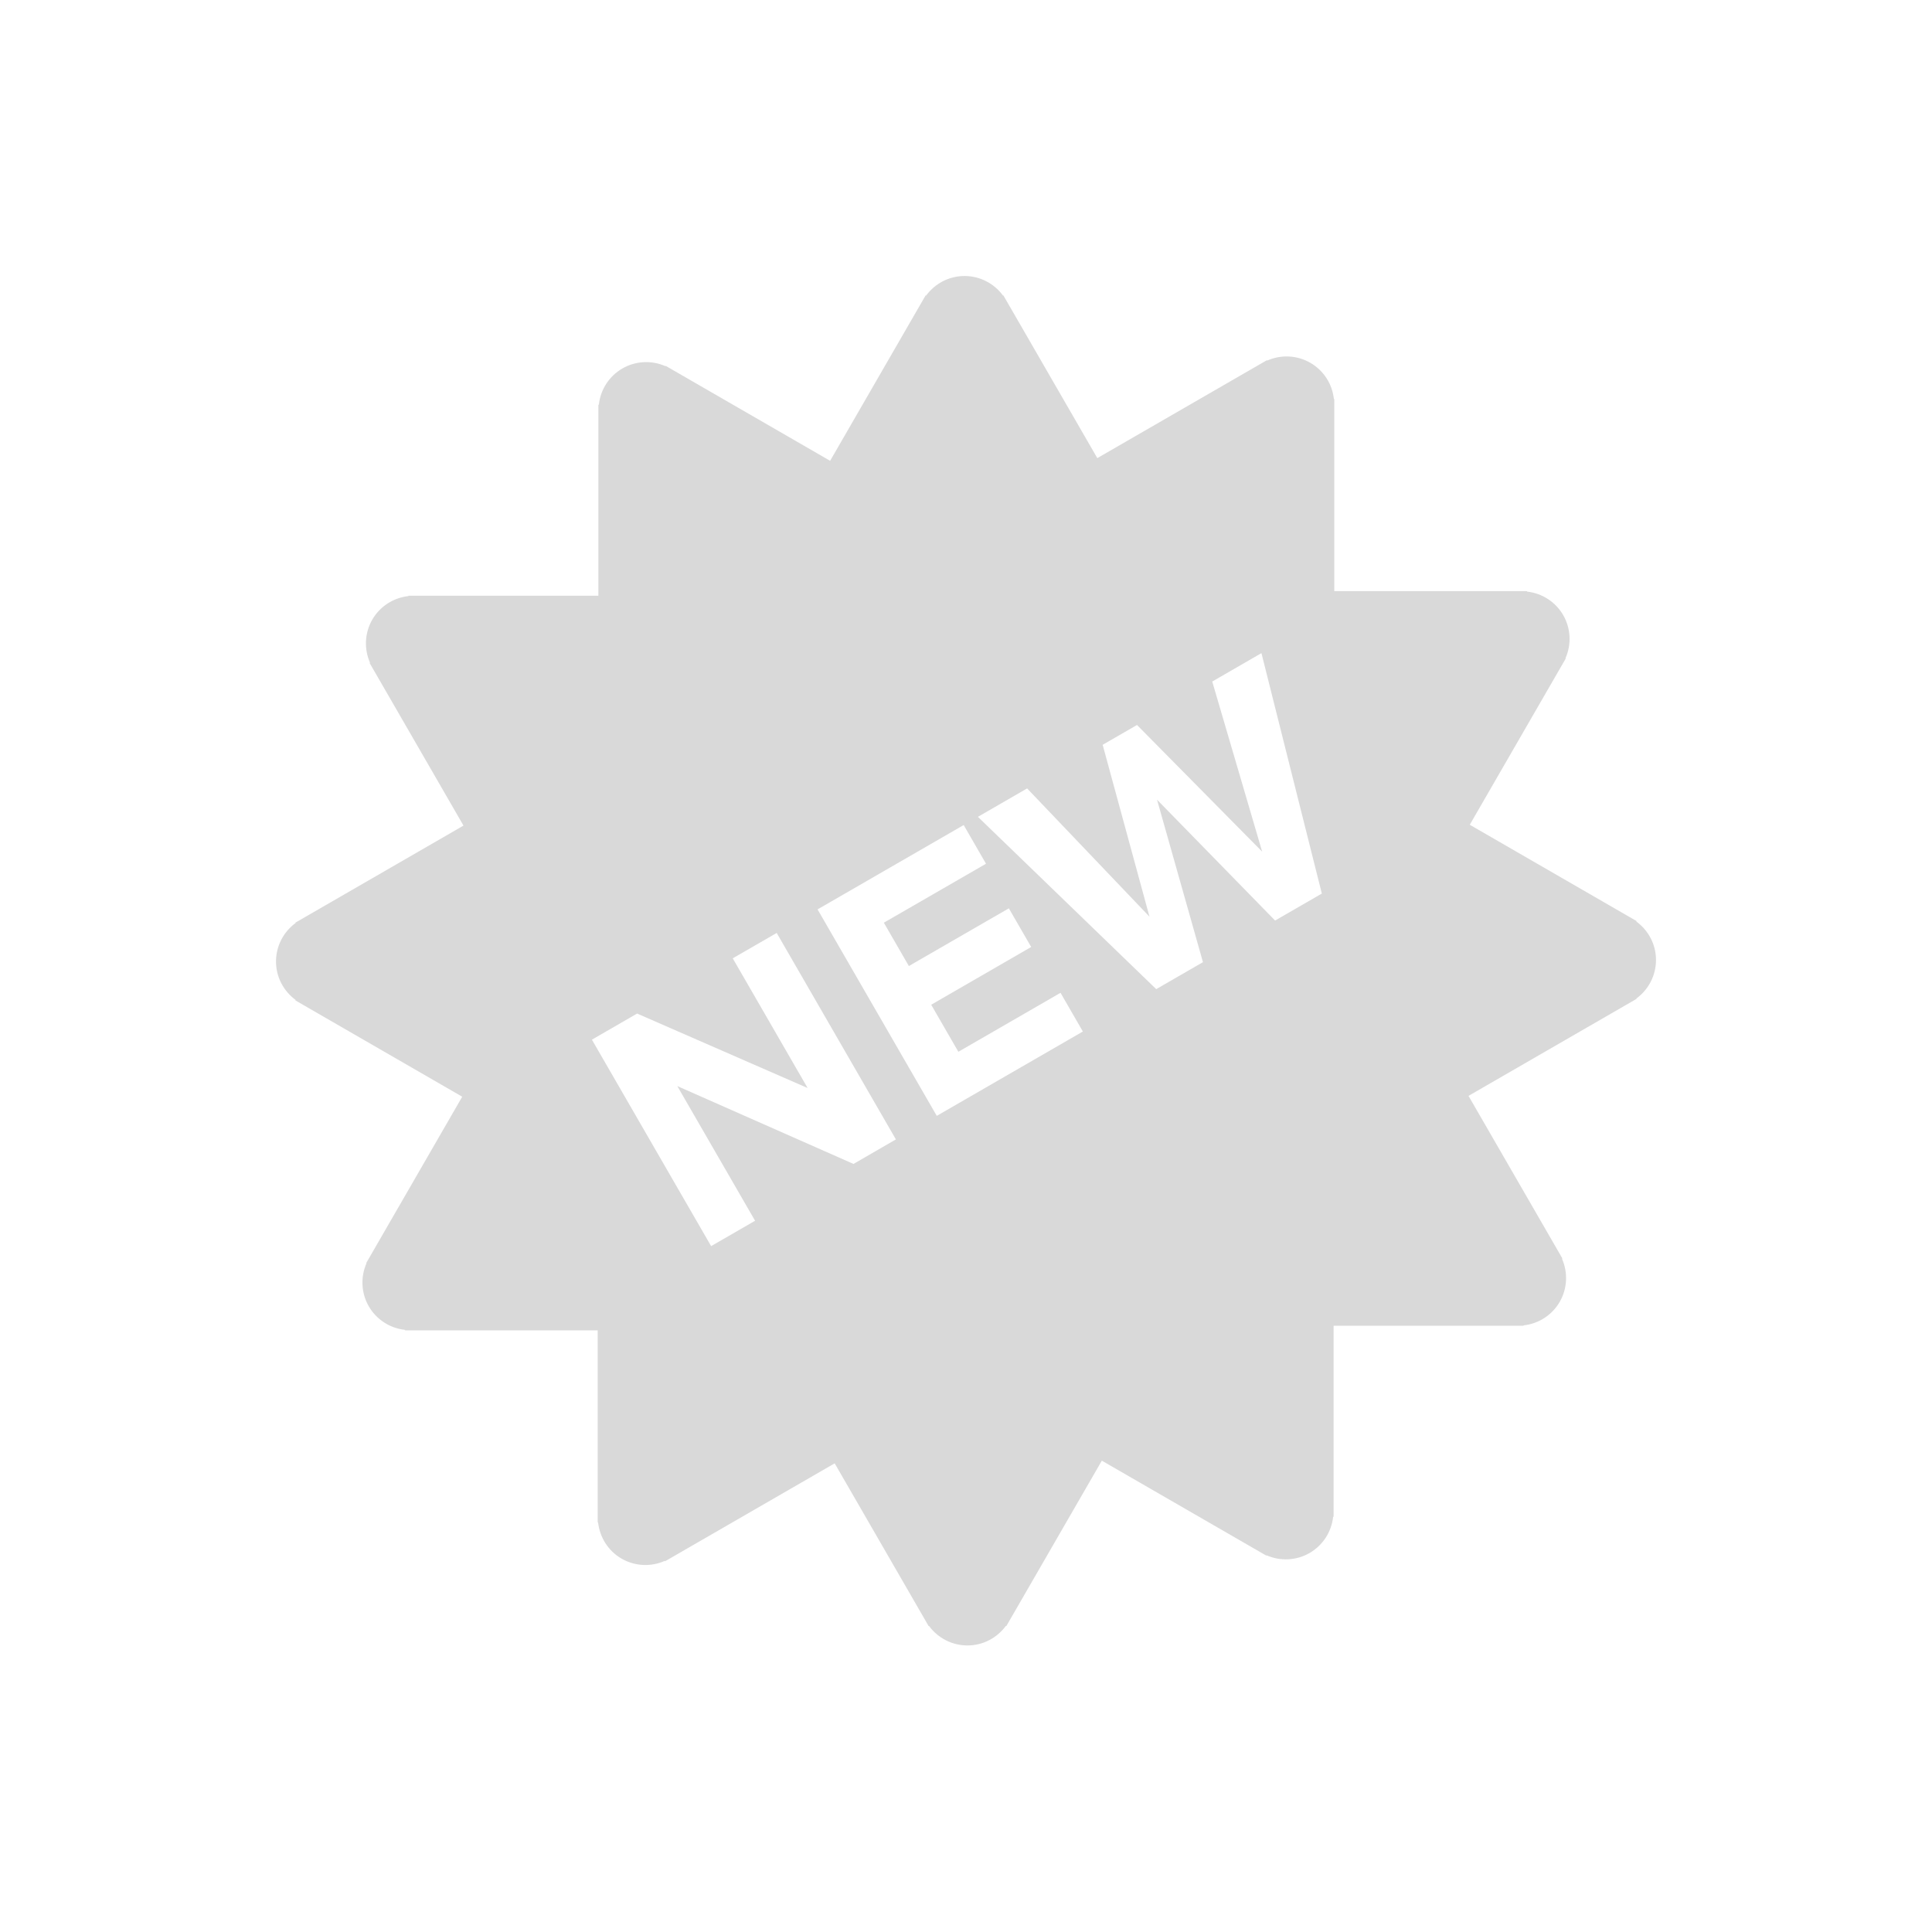 <svg width="140" height="140" viewBox="0 0 140 140" fill="none" xmlns="http://www.w3.org/2000/svg">
<path d="M120 69.566C120 68.419 119.436 67.41 118.577 66.777L118.596 66.746L106.505 59.765L113.464 47.711L113.441 47.696C113.661 47.2 113.76 46.658 113.732 46.115C113.703 45.573 113.547 45.045 113.276 44.574C113.003 44.103 112.623 43.704 112.167 43.408C111.711 43.111 111.191 42.927 110.65 42.87V42.836H96.687V28.913H96.658C96.6 28.372 96.416 27.854 96.12 27.398C95.823 26.942 95.424 26.563 94.954 26.291C94.483 26.019 93.953 25.863 93.41 25.834C92.866 25.806 92.324 25.907 91.826 26.128L91.81 26.099L79.515 33.197L72.707 21.404L72.682 21.419C72.362 20.98 71.943 20.623 71.458 20.377C70.974 20.13 70.439 20.001 69.896 20C68.748 20 67.738 20.564 67.106 21.422L67.075 21.404L60.154 33.392L48.237 26.511L48.223 26.536C47.726 26.316 47.184 26.216 46.642 26.245C46.099 26.273 45.571 26.43 45.1 26.7C44.629 26.973 44.23 27.353 43.933 27.809C43.637 28.265 43.453 28.785 43.395 29.326H43.36V43.168H29.599V43.195C29.058 43.253 28.54 43.438 28.084 43.734C27.628 44.03 27.249 44.429 26.977 44.899C26.706 45.371 26.55 45.899 26.521 46.442C26.493 46.985 26.593 47.527 26.813 48.024L26.783 48.042L33.586 59.826L21.404 66.86L21.419 66.885C20.98 67.205 20.623 67.624 20.377 68.109C20.13 68.593 20.001 69.128 20 69.671C20 70.819 20.564 71.829 21.423 72.461L21.404 72.492L33.495 79.472L26.536 91.527L26.559 91.54C26.339 92.037 26.24 92.578 26.268 93.121C26.297 93.663 26.453 94.192 26.724 94.662C26.997 95.133 27.377 95.532 27.833 95.829C28.289 96.125 28.809 96.309 29.35 96.367V96.401H43.312V110.324H43.34C43.46 111.382 44.052 112.372 45.044 112.946C45.516 113.217 46.045 113.373 46.589 113.401C47.132 113.429 47.675 113.329 48.172 113.108L48.189 113.138L60.484 106.039L67.292 117.832L67.316 117.818C67.637 118.256 68.056 118.613 68.54 118.86C69.024 119.106 69.56 119.235 70.103 119.236C71.251 119.236 72.261 118.672 72.892 117.815L72.922 117.832L79.843 105.845L91.762 112.725L91.776 112.701C92.273 112.92 92.814 113.02 93.357 112.991C93.899 112.963 94.428 112.807 94.898 112.536C95.369 112.263 95.769 111.883 96.066 111.427C96.362 110.971 96.546 110.451 96.604 109.91H96.639V96.07H110.401V96.042C110.942 95.984 111.46 95.8 111.916 95.504C112.372 95.207 112.751 94.808 113.023 94.338C113.294 93.867 113.45 93.338 113.479 92.795C113.507 92.251 113.407 91.709 113.187 91.212L113.217 91.195L106.414 79.411L118.596 72.378L118.581 72.353C119.02 72.033 119.377 71.613 119.624 71.129C119.87 70.645 119.999 70.109 120 69.566ZM61.849 84.343L49.081 78.702L54.716 88.46L51.531 90.299L42.892 75.338L46.166 73.446L58.524 78.843L53.097 69.444L56.283 67.606L64.92 82.566L61.849 84.343ZM67.882 80.86L59.244 65.898L69.832 59.786L71.45 62.59L64.047 66.862L65.86 70.003L73.105 65.821L74.724 68.622L67.478 72.807L69.447 76.216L76.85 71.943L78.469 74.747L67.882 80.86ZM92.398 66.706L83.842 57.947L87.171 69.722L83.785 71.677L70.863 59.191L74.429 57.132L83.296 66.427L79.903 53.971L82.392 52.535L91.461 61.714L87.843 49.387L91.409 47.328L95.785 64.751L92.398 66.706Z" fill="#D9D9D9"/>
</svg>
